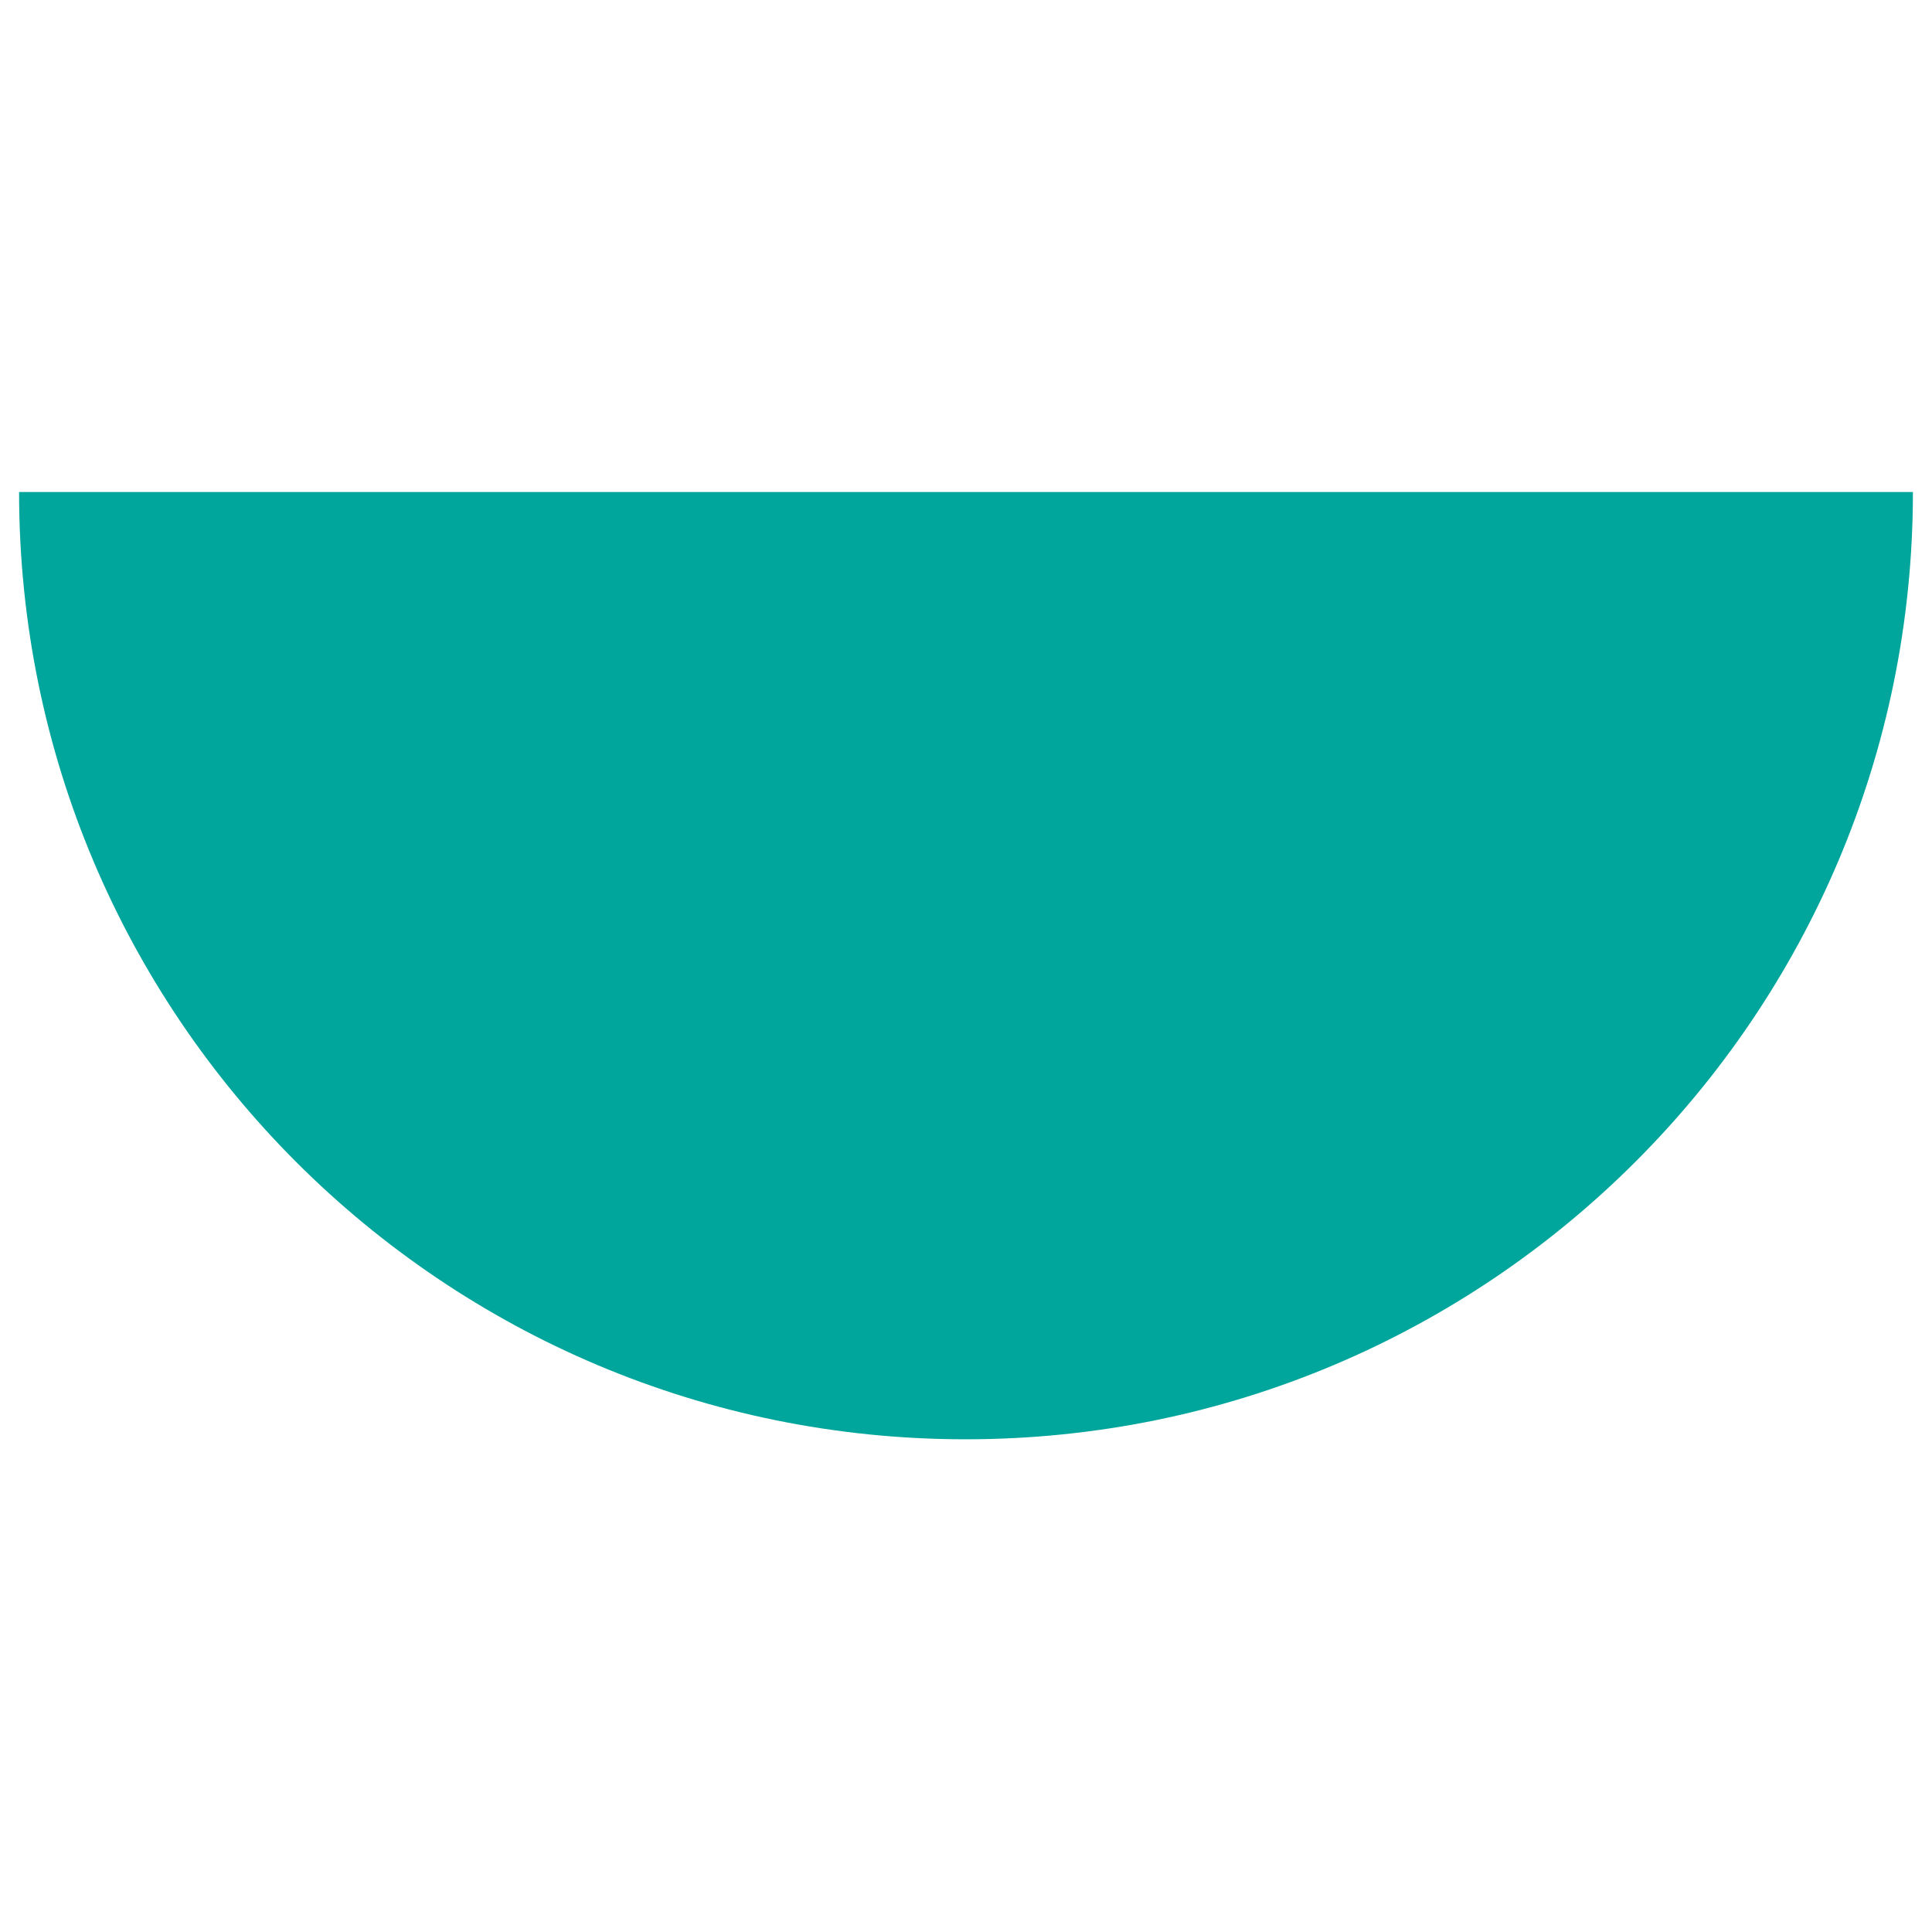<?xml version="1.0" encoding="UTF-8"?> <!-- Generator: Adobe Illustrator 25.4.1, SVG Export Plug-In . SVG Version: 6.00 Build 0) --> <svg xmlns="http://www.w3.org/2000/svg" xmlns:xlink="http://www.w3.org/1999/xlink" id="Layer_1" x="0px" y="0px" viewBox="0 0 283.5 283.5" style="enable-background:new 0 0 283.5 283.5;" xml:space="preserve"> <style type="text/css"> .st0{fill:#00A69C;} </style> <path class="st0" d="M141.7,211.2c76.7,0,139-62.2,139-139H2.8C2.8,149.2,65.1,211.2,141.7,211.2"></path> </svg> 